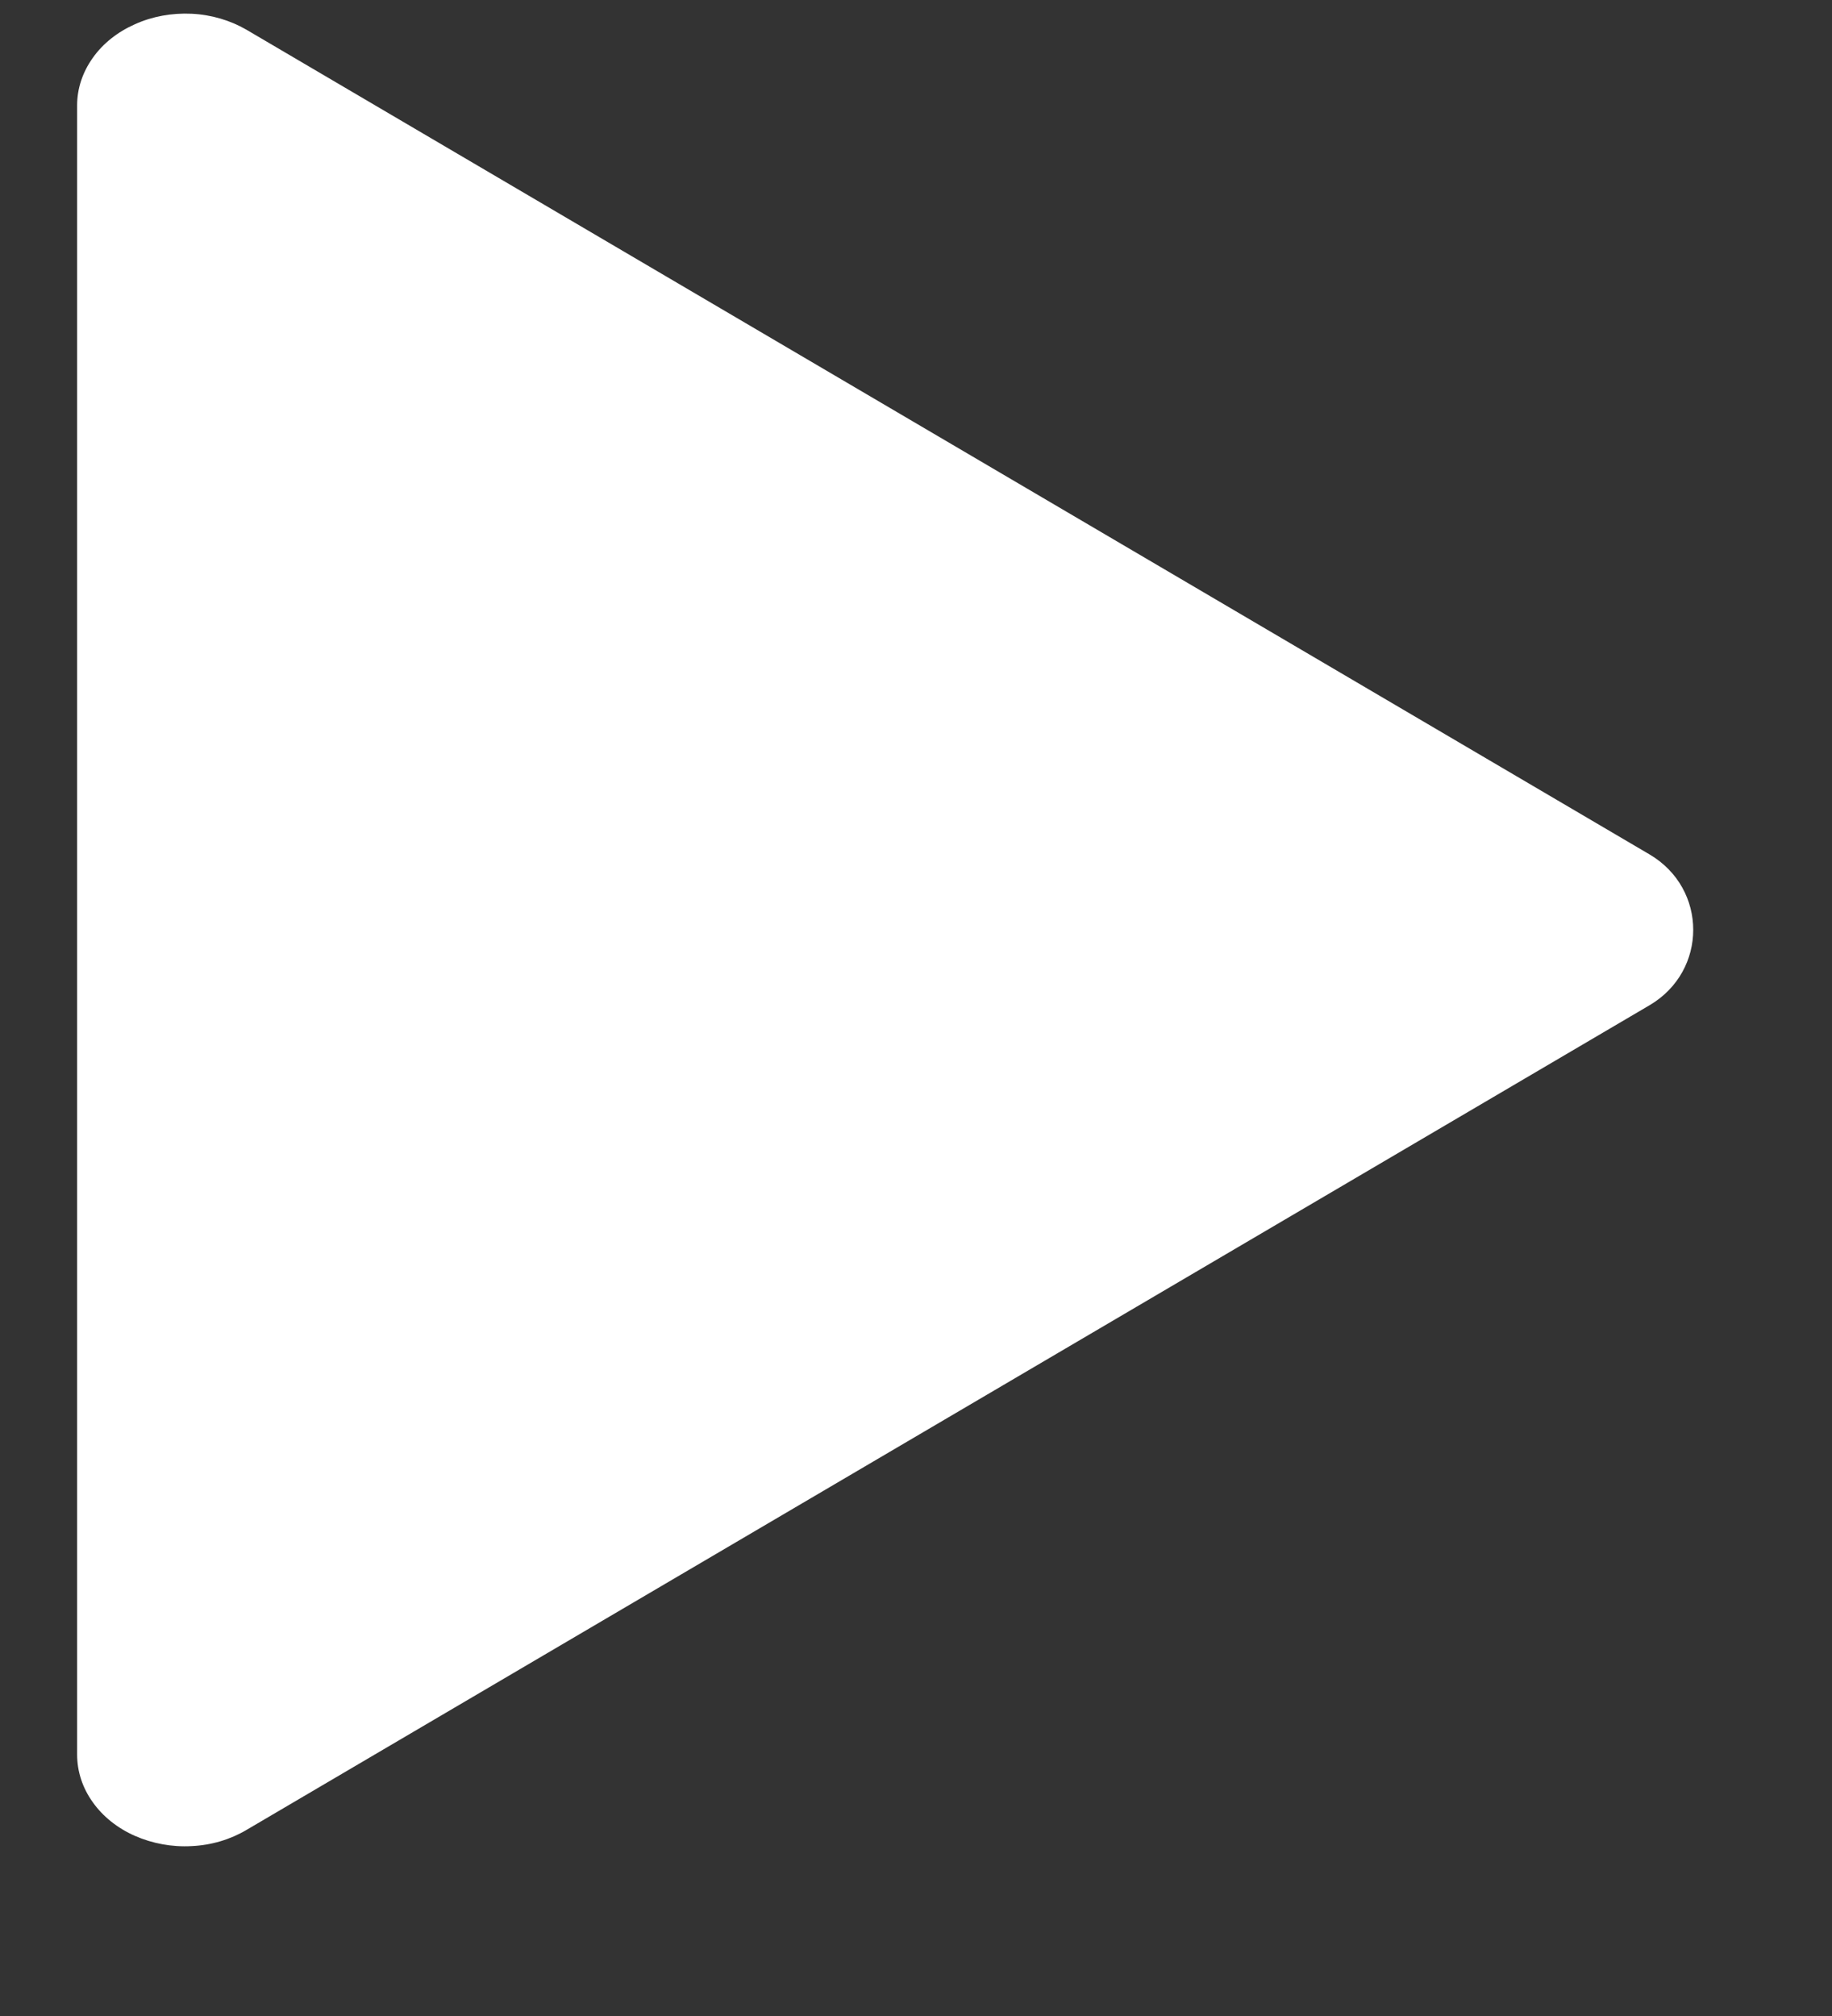 <svg width="10" height="11" viewBox="0 0 10 11" fill="none" xmlns="http://www.w3.org/2000/svg">
<rect x="0" y="0" width="10" height="11" fill="#333333" stroke="none"/>
<path d="M0.421 9.574V0.574C0.421 0.483 0.451 0.393 0.507 0.315C0.562 0.237 0.642 0.174 0.737 0.132C0.832 0.089 0.939 0.07 1.046 0.075C1.153 0.08 1.257 0.111 1.345 0.162L9.004 4.662C9.322 4.849 9.322 5.298 9.004 5.485L1.345 9.985C1.257 10.037 1.154 10.068 1.046 10.073C0.939 10.079 0.832 10.059 0.736 10.017C0.641 9.975 0.561 9.911 0.506 9.833C0.45 9.755 0.421 9.665 0.421 9.574Z" fill="white"/>
</svg>
